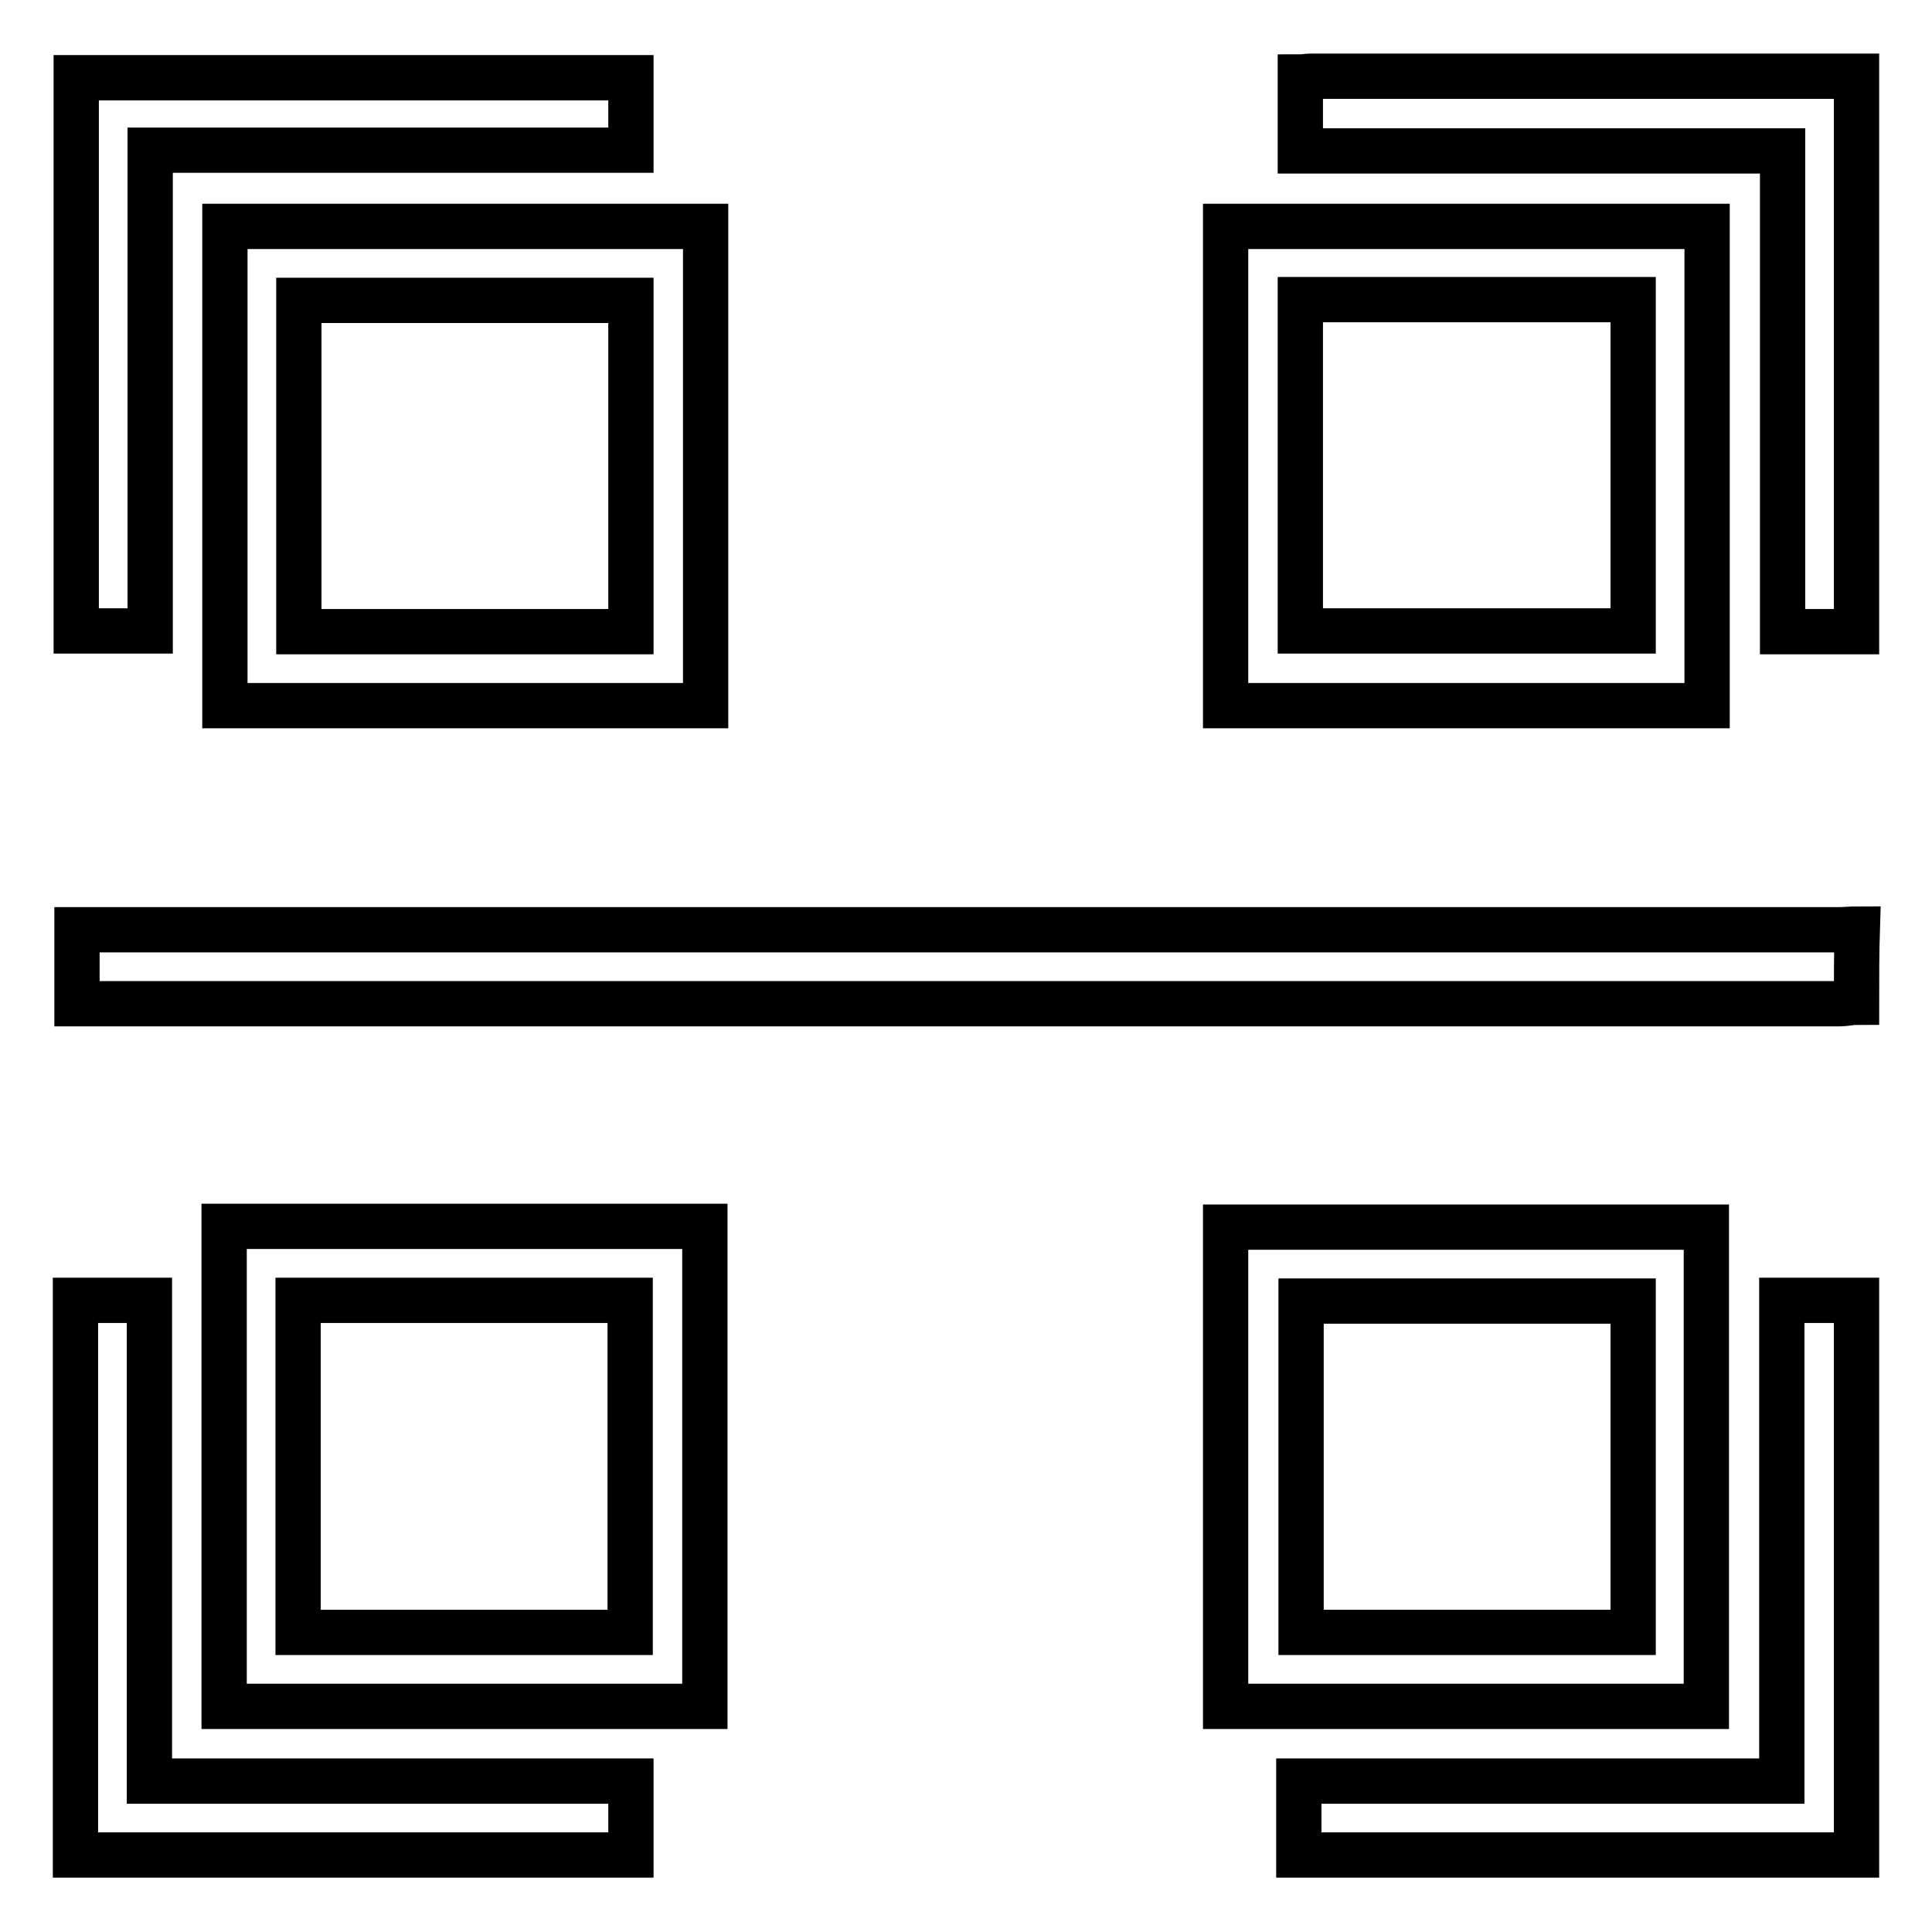 <?xml version="1.0" encoding="utf-8"?>
<!-- Svg Vector Icons : http://www.onlinewebfonts.com/icon -->
<!DOCTYPE svg PUBLIC "-//W3C//DTD SVG 1.1//EN" "http://www.w3.org/Graphics/SVG/1.1/DTD/svg11.dtd">
<svg version="1.1" xmlns="http://www.w3.org/2000/svg" xmlns:xlink="http://www.w3.org/1999/xlink" x="0px" y="0px" viewBox="0 0 256 256" enable-background="new 0 0 256 256" xml:space="preserve">
<g><g><path stroke-width="6" fill-opacity="0" stroke="#000000"  d="M246,132.8c-0.7,0-1.5,0.2-2.2,0.2c-77.1,0-154.3,0-231.4,0c-0.7,0-1.4,0-2.2,0c0-3.3,0-6.4,0-9.8c0.9,0,1.7,0,2.6,0c76.9,0,153.8,0,230.7,0c0.9,0,1.8-0.1,2.6-0.1C246,126.2,246,129.5,246,132.8z"/><path stroke-width="6" fill-opacity="0" stroke="#000000"  d="M246,83.7c-3.2,0-6.4,0-9.8,0c0-21.2,0-42.3,0-63.7c-21.4,0-42.6,0-63.9,0c0-3.4,0-6.5,0-9.8c0.5,0,0.9-0.1,1.3-0.1c23.9,0,47.8,0,71.8,0c0.2,0,0.4,0,0.6,0C246,34.7,246,59.2,246,83.7z"/><path stroke-width="6" fill-opacity="0" stroke="#000000"  d="M172.1,245.8c0-3.2,0-6.4,0-9.8c21.4,0,42.6,0,64,0c0-21.3,0-42.5,0-63.7c3.4,0,6.7,0,9.9,0c0,24.5,0,49,0,73.5C221.3,245.8,196.7,245.8,172.1,245.8z"/><path stroke-width="6" fill-opacity="0" stroke="#000000"  d="M10,245.8c0-24.5,0-49,0-73.5c3.3,0,6.4,0,9.8,0c0,21.2,0,42.4,0,63.7c21.4,0,42.5,0,63.8,0c0,3.4,0,6.6,0,9.8C59,245.8,34.5,245.8,10,245.8z"/><path stroke-width="6" fill-opacity="0" stroke="#000000"  d="M93.5,30c0,21.2,0,42.3,0,63.5c-21.3,0-42.5,0-63.7,0c0-21.1,0-42.2,0-63.5C50.9,30,72.1,30,93.5,30z M83.6,39.8c-14.7,0-29.3,0-44,0c0,14.7,0,29.3,0,43.9c14.7,0,29.3,0,44,0C83.6,69,83.6,54.5,83.6,39.8z"/><path stroke-width="6" fill-opacity="0" stroke="#000000"  d="M93.4,226.1c-21.3,0-42.5,0-63.7,0c0-21.2,0-42.3,0-63.6c21.2,0,42.4,0,63.7,0C93.4,183.7,93.4,204.8,93.4,226.1z M39.5,216.3c14.7,0,29.3,0,44,0c0-14.7,0-29.3,0-44c-14.7,0-29.3,0-44,0C39.5,187,39.5,201.5,39.5,216.3z"/><path stroke-width="6" fill-opacity="0" stroke="#000000"  d="M162.4,93.5c0-21.3,0-42.4,0-63.5c21.3,0,42.5,0,63.8,0c0,21.2,0,42.3,0,63.5C204.9,93.5,183.7,93.5,162.4,93.5z M216.4,39.7c-14.8,0-29.4,0-44.1,0c0,14.7,0,29.3,0,43.9c14.8,0,29.4,0,44.1,0C216.4,69,216.4,54.4,216.4,39.7z"/><path stroke-width="6" fill-opacity="0" stroke="#000000"  d="M162.4,226.1c0-21.2,0-42.3,0-63.5c21.2,0,42.4,0,63.7,0c0,21.2,0,42.3,0,63.5C204.9,226.1,183.8,226.1,162.4,226.1z M216.4,216.3c0-14.7,0-29.3,0-43.9c-14.8,0-29.4,0-44,0c0,14.7,0,29.3,0,43.9C187.1,216.3,201.6,216.3,216.4,216.3z"/><path stroke-width="6" fill-opacity="0" stroke="#000000"  d="M83.6,10.3c0,3.2,0,6.4,0,9.6c-21.2,0-42.4,0-63.7,0c0,21.3,0,42.4,0,63.7c-3.3,0-6.5,0-9.8,0c0-24.4,0-48.8,0-73.3C34.5,10.3,59,10.3,83.6,10.3z"/></g></g>
</svg>